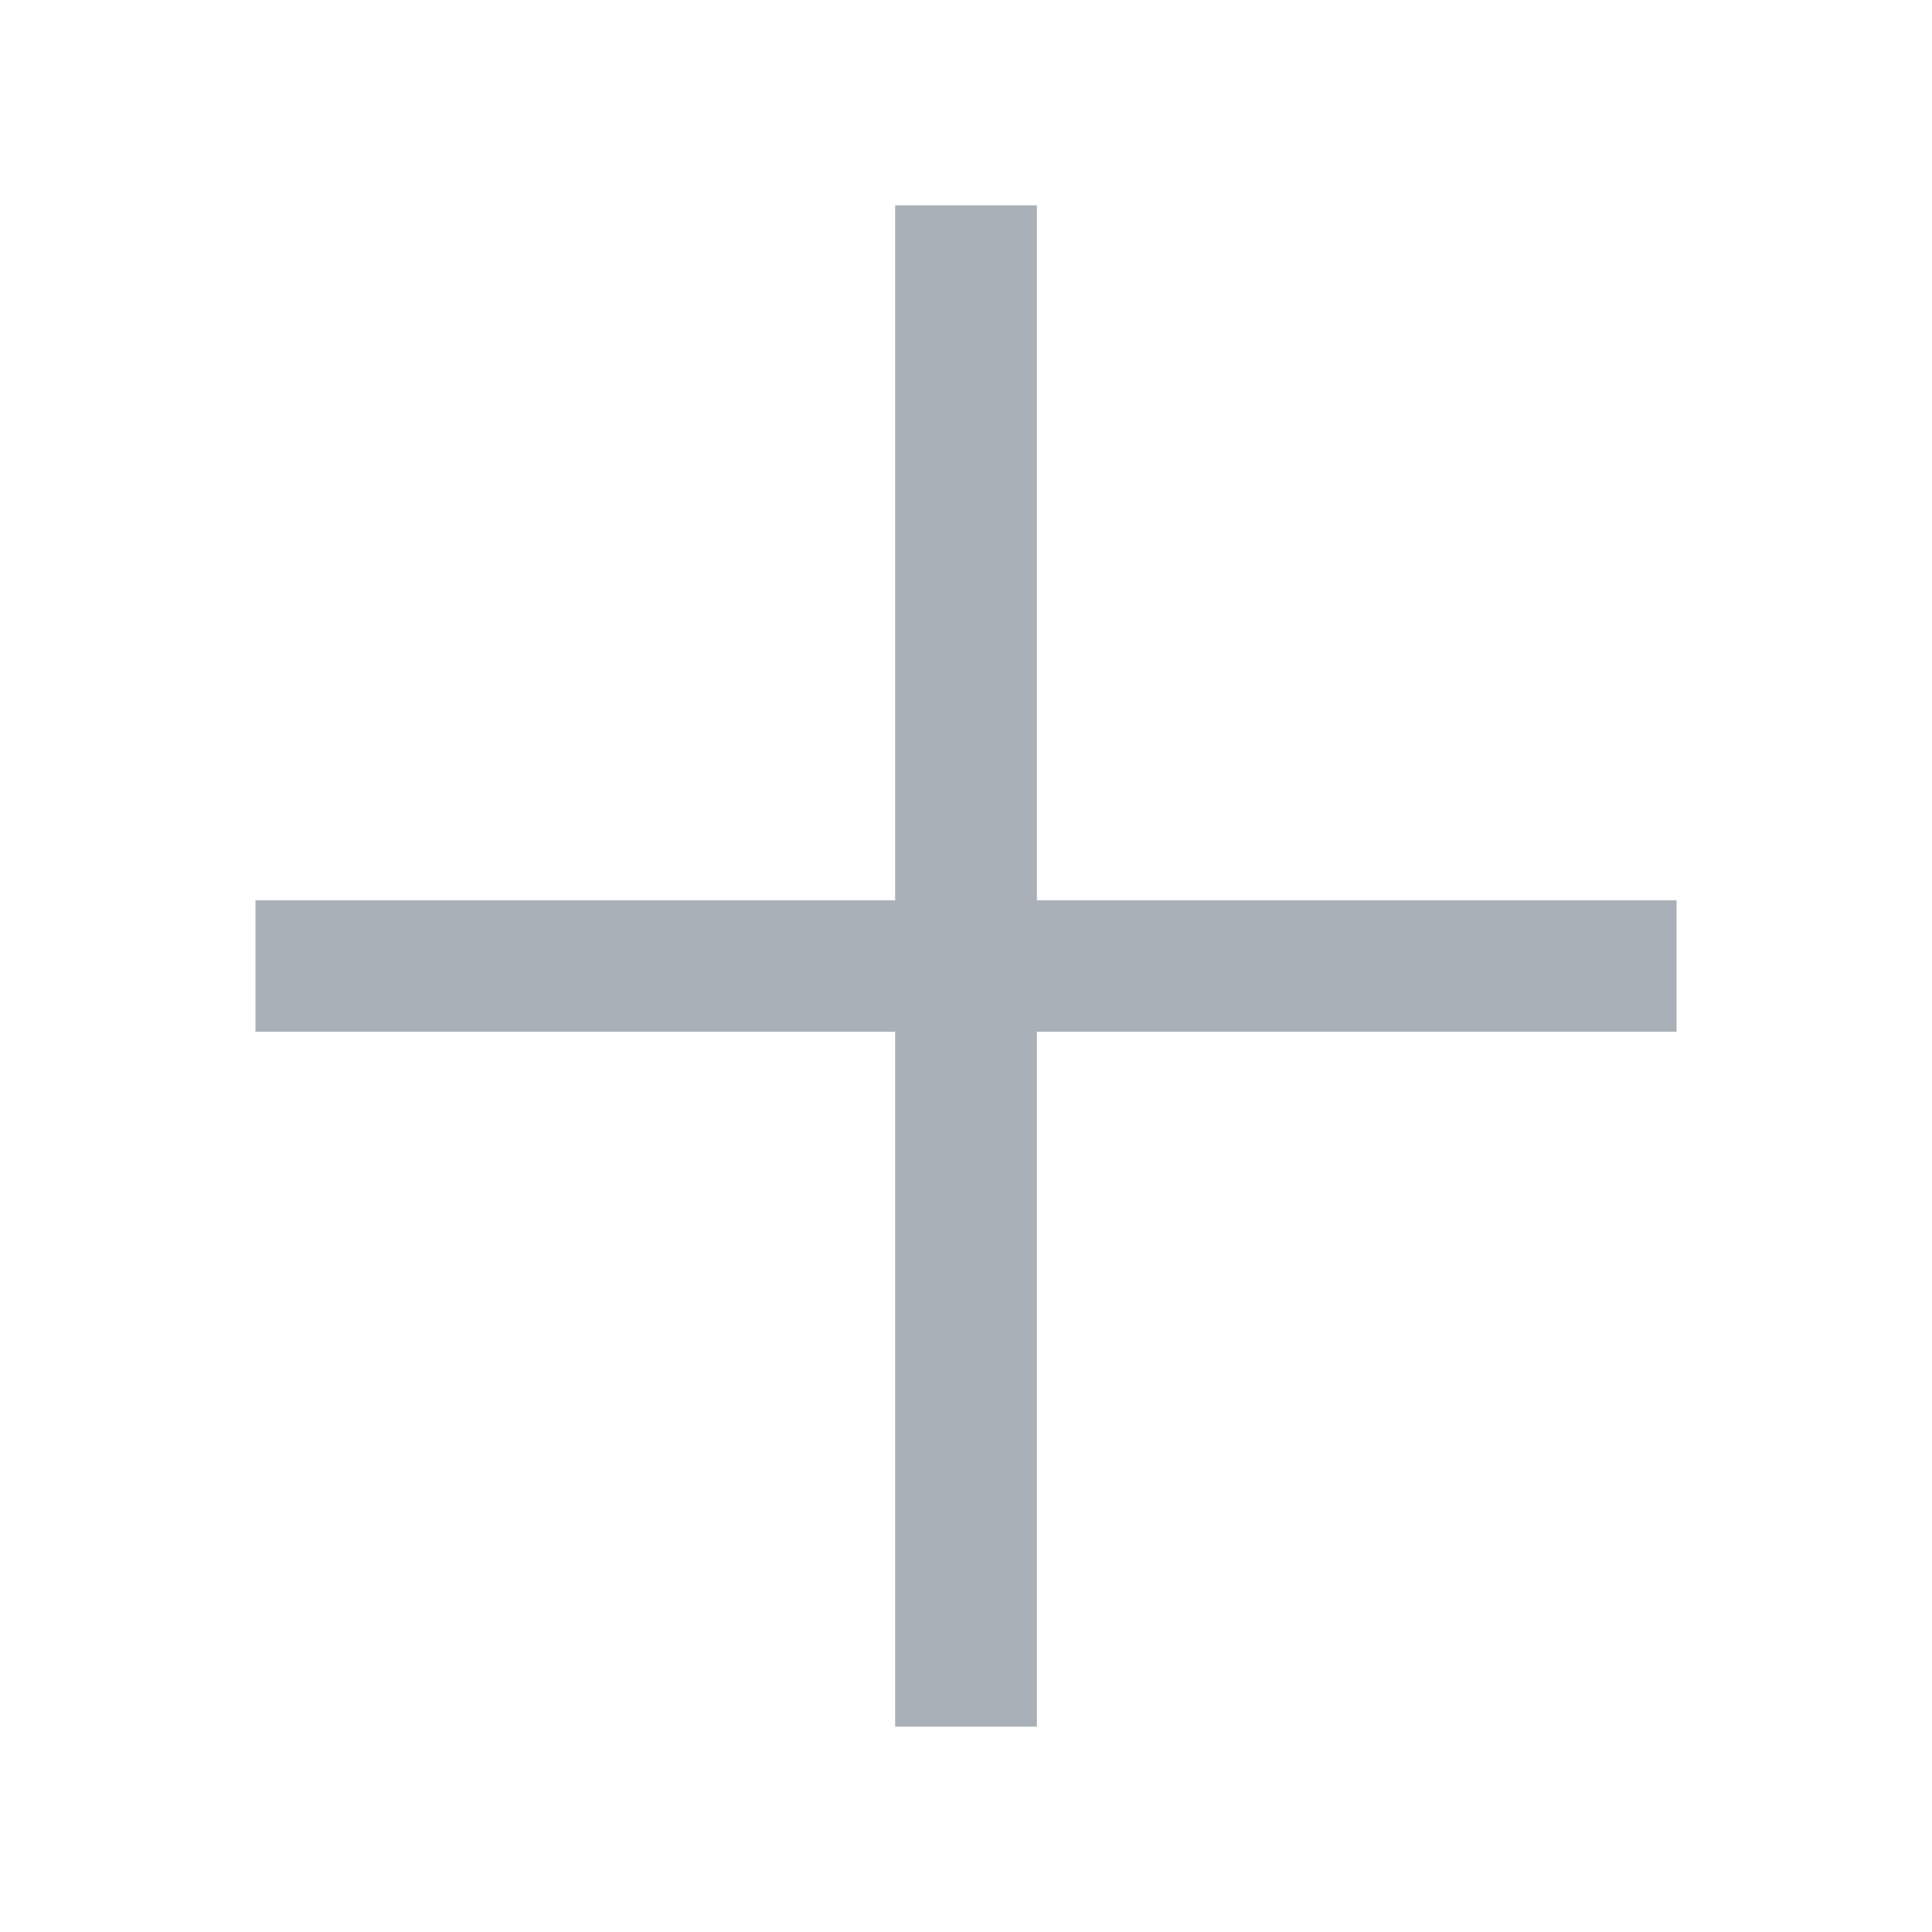 <?xml version="1.0" encoding="utf-8"?>
<!-- Generator: Adobe Illustrator 26.2.1, SVG Export Plug-In . SVG Version: 6.00 Build 0)  -->
<svg version="1.1" id="Calque_1" xmlns="http://www.w3.org/2000/svg" xmlns:xlink="http://www.w3.org/1999/xlink" x="0px" y="0px"
	 viewBox="0 0 56.693 56.693" style="enable-background:new 0 0 56.693 56.693;" xml:space="preserve">
<style type="text/css">
	.st0{fill:#AAB0B7;}
</style>
<g>
	<g>
		<path class="st0" d="M26.267,50.668V30.275H7.496v-3.856h18.771V6.025h4.16v20.394h18.77v3.856h-18.77v20.394H26.267z"/>
	</g>
</g>
</svg>
